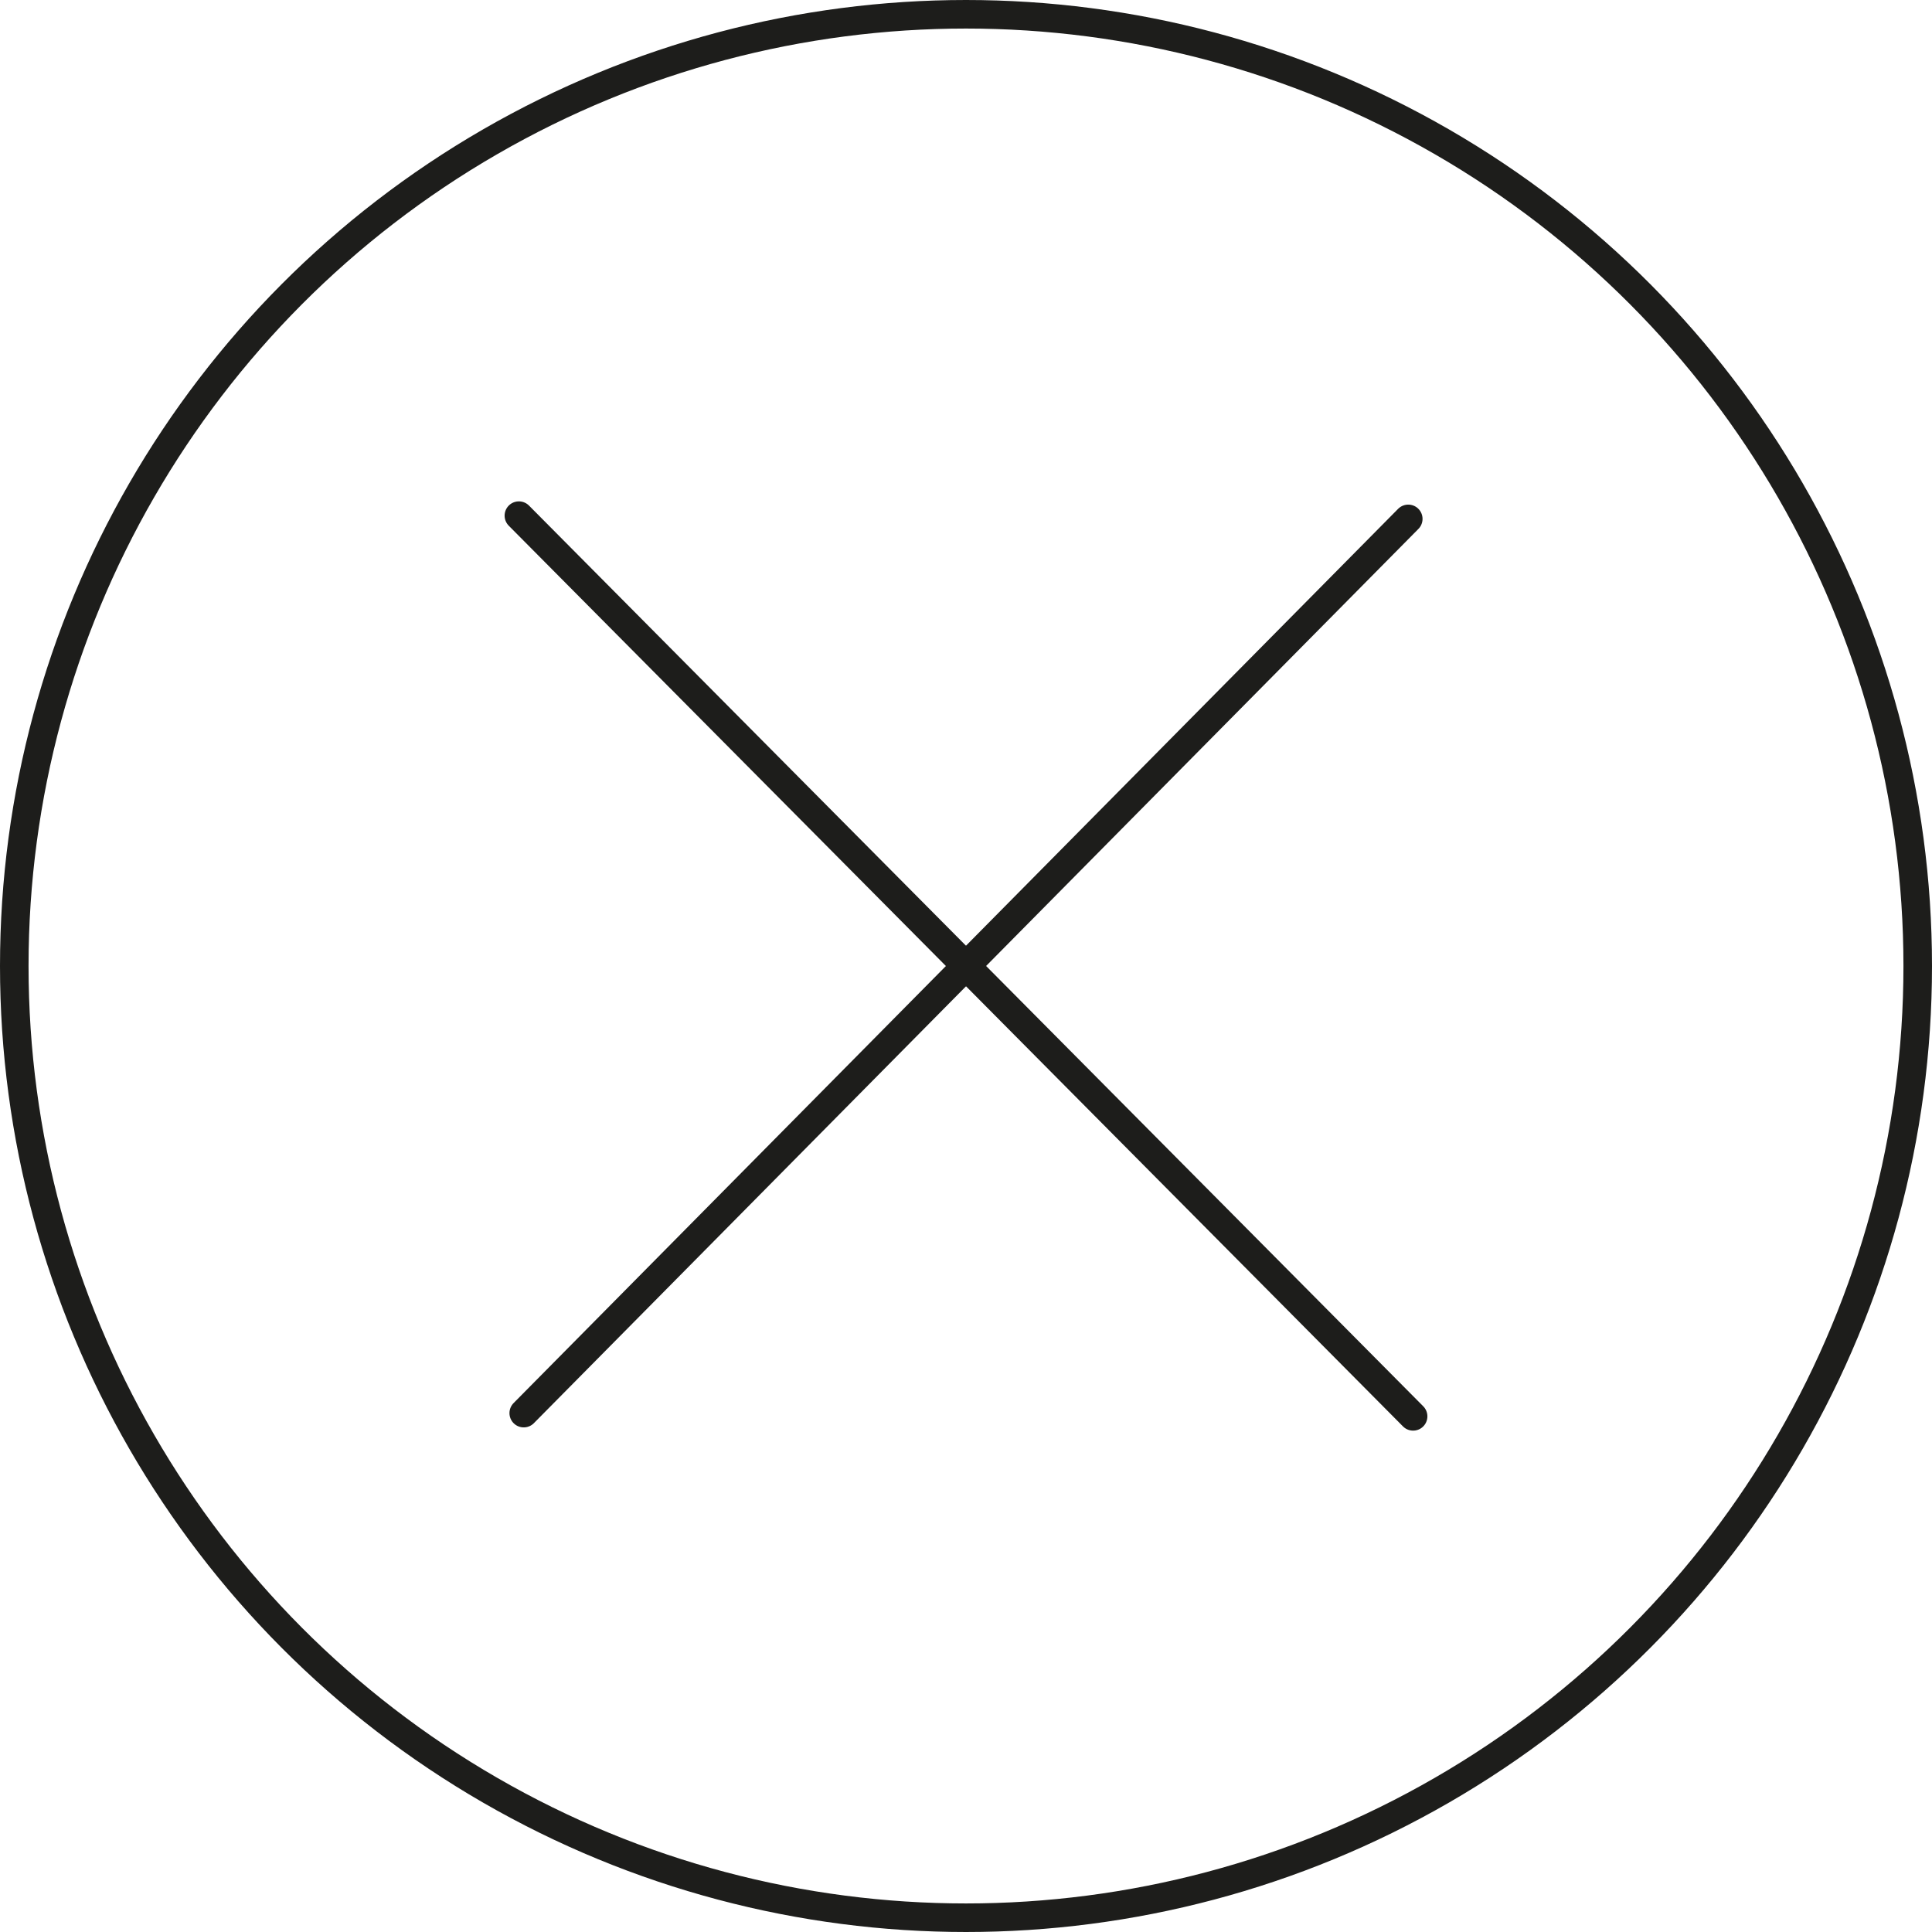 <?xml version="1.0" encoding="UTF-8"?><svg id="Réteg_1" xmlns="http://www.w3.org/2000/svg" viewBox="0 0 203 203"><defs><style>.cls-1{fill:none;stroke:#1d1d1b;stroke-linecap:round;stroke-linejoin:round;stroke-width:3px;}</style></defs><circle class="cls-1" cx="101.5" cy="101.5" r="100"/><line class="cls-1" x1="147.97" y1="54.52" x2="55.03" y2="148.48"/><line class="cls-1" x1="54.52" y1="54.18" x2="148.48" y2="148.82"/></svg>